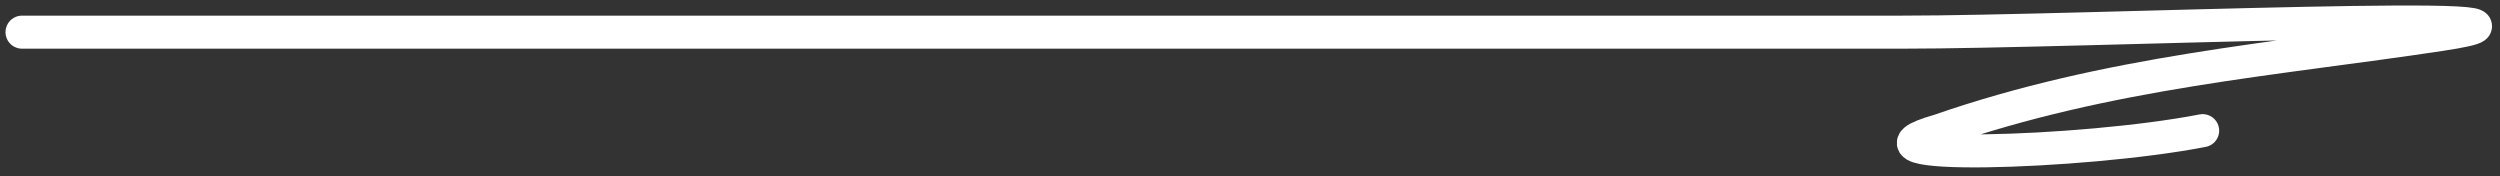 <?xml version="1.0" encoding="UTF-8"?> <svg xmlns="http://www.w3.org/2000/svg" width="227" height="16" viewBox="0 0 227 16" fill="none"><rect x="0" y="0" width="227" height="16" fill="#333333" stroke="none"/><path d="M2 2.92C33 2.92 64 2.92 95 2.92C120.889 2.92 146.778 2.92 172.667 2.92C188.963 2.92 237.669 0.71 221.556 3.142C206.549 5.407 191.5 6.5 176.056 11.864C166.452 14.608 189 14 200 11.864" stroke="white" stroke-width="3" stroke-linecap="round"></path></svg> 